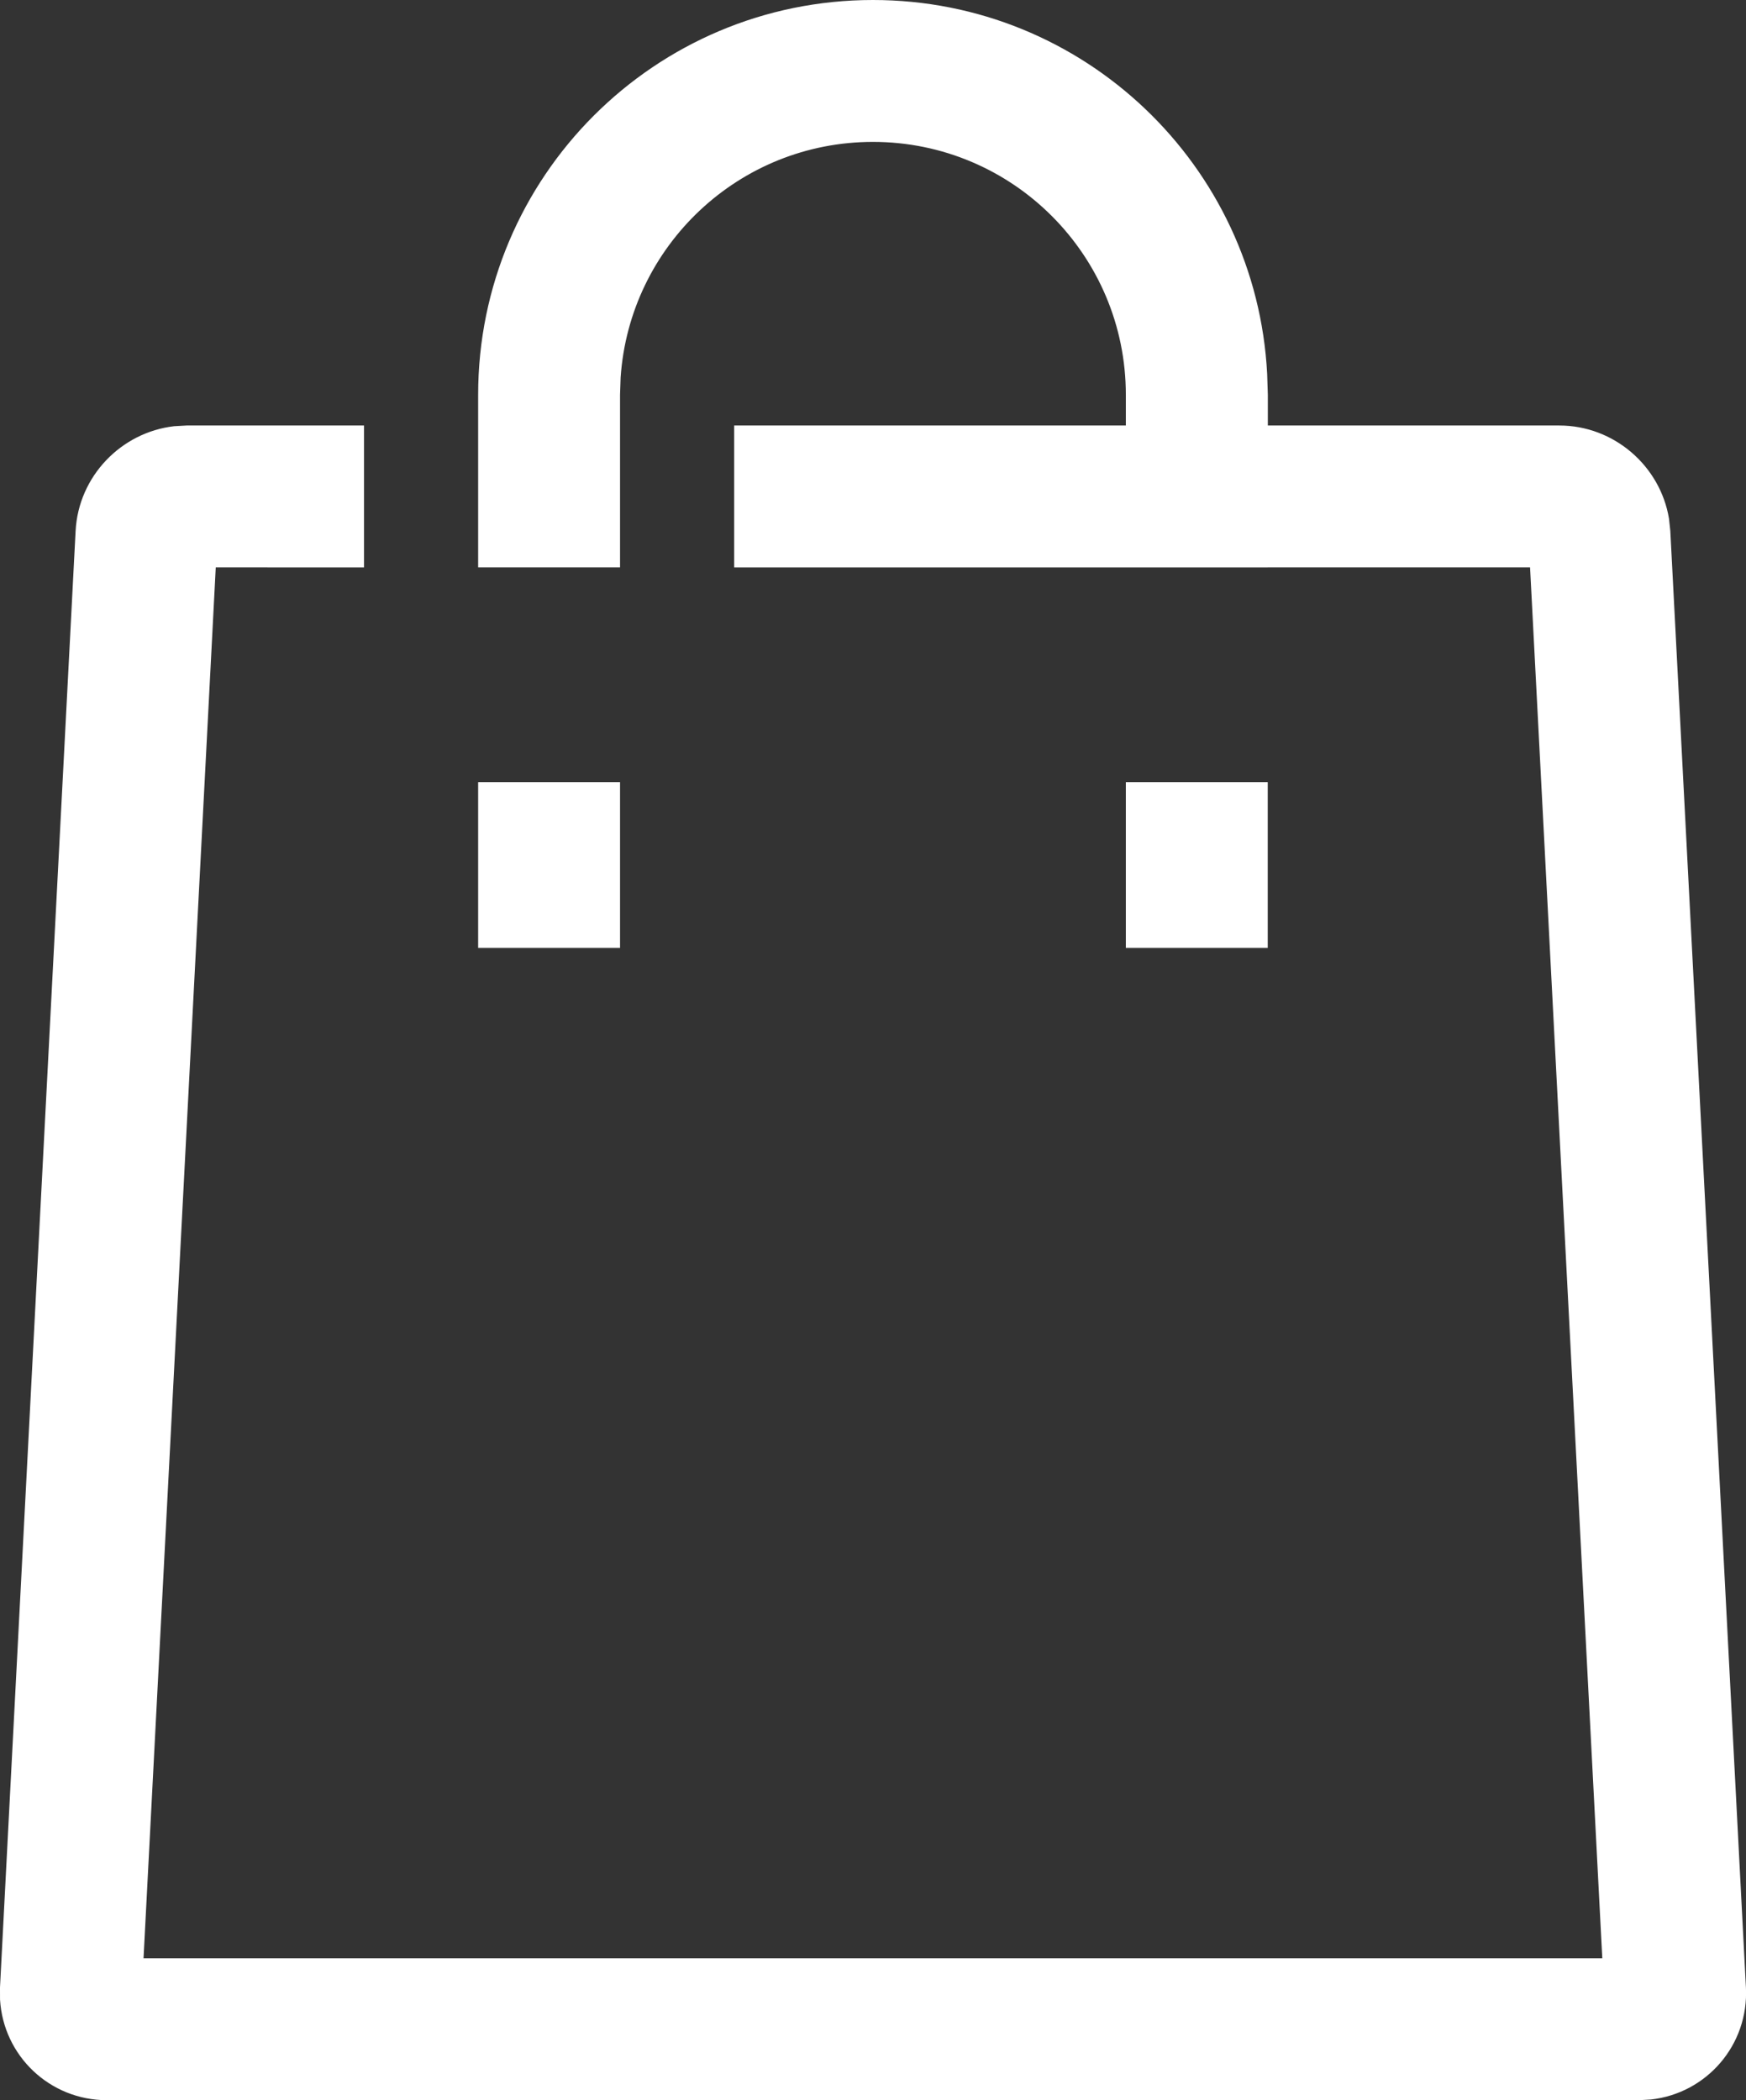 <?xml version="1.0" encoding="UTF-8"?>
<svg width="29.998" height="36.084" version="1.1" viewBox="0 0 29.998 36.084" xmlns="http://www.w3.org/2000/svg">
    <rect x="0" y="0" width="29.998" height="36.084" fill="#333333" stroke="none"/>
    <path d="m21.771 6.422c-0.187-3.578-3.148-6.422-6.773-6.422-3.746 0-6.783 3.037-6.783 6.783v2.965h2.438v-2.965l0.01-0.297c0.153-2.261 2.035-4.048 4.335-4.048 2.4 0 4.345 1.946 4.345 4.345v0.528h-6.729v2.438l6.729-4e-4v4e-4h2.438v-6e-4l4.507-2e-4 1.241 23.899h-25.063l1.241-23.899 2.547 8e-4v-2.438h-3.047l-0.214 0.012c-0.913 0.104-1.645 0.863-1.694 1.799l-1.299 25.026 6.7e-4 0.209c0.057 0.962 0.85 1.728 1.839 1.728h26.317l0.209-0.012c0.958-0.107 1.682-0.939 1.631-1.926l-1.299-25.025-0.023-0.213c-0.151-0.906-0.947-1.598-1.884-1.598h-5.008v-0.528zm-11.118 7.018v2.847h-2.438v-2.847zm11.128 2.847v-2.847h-2.438v2.847z" clip-rule="evenodd" fill="#fff" fill-rule="evenodd"/>
</svg>
